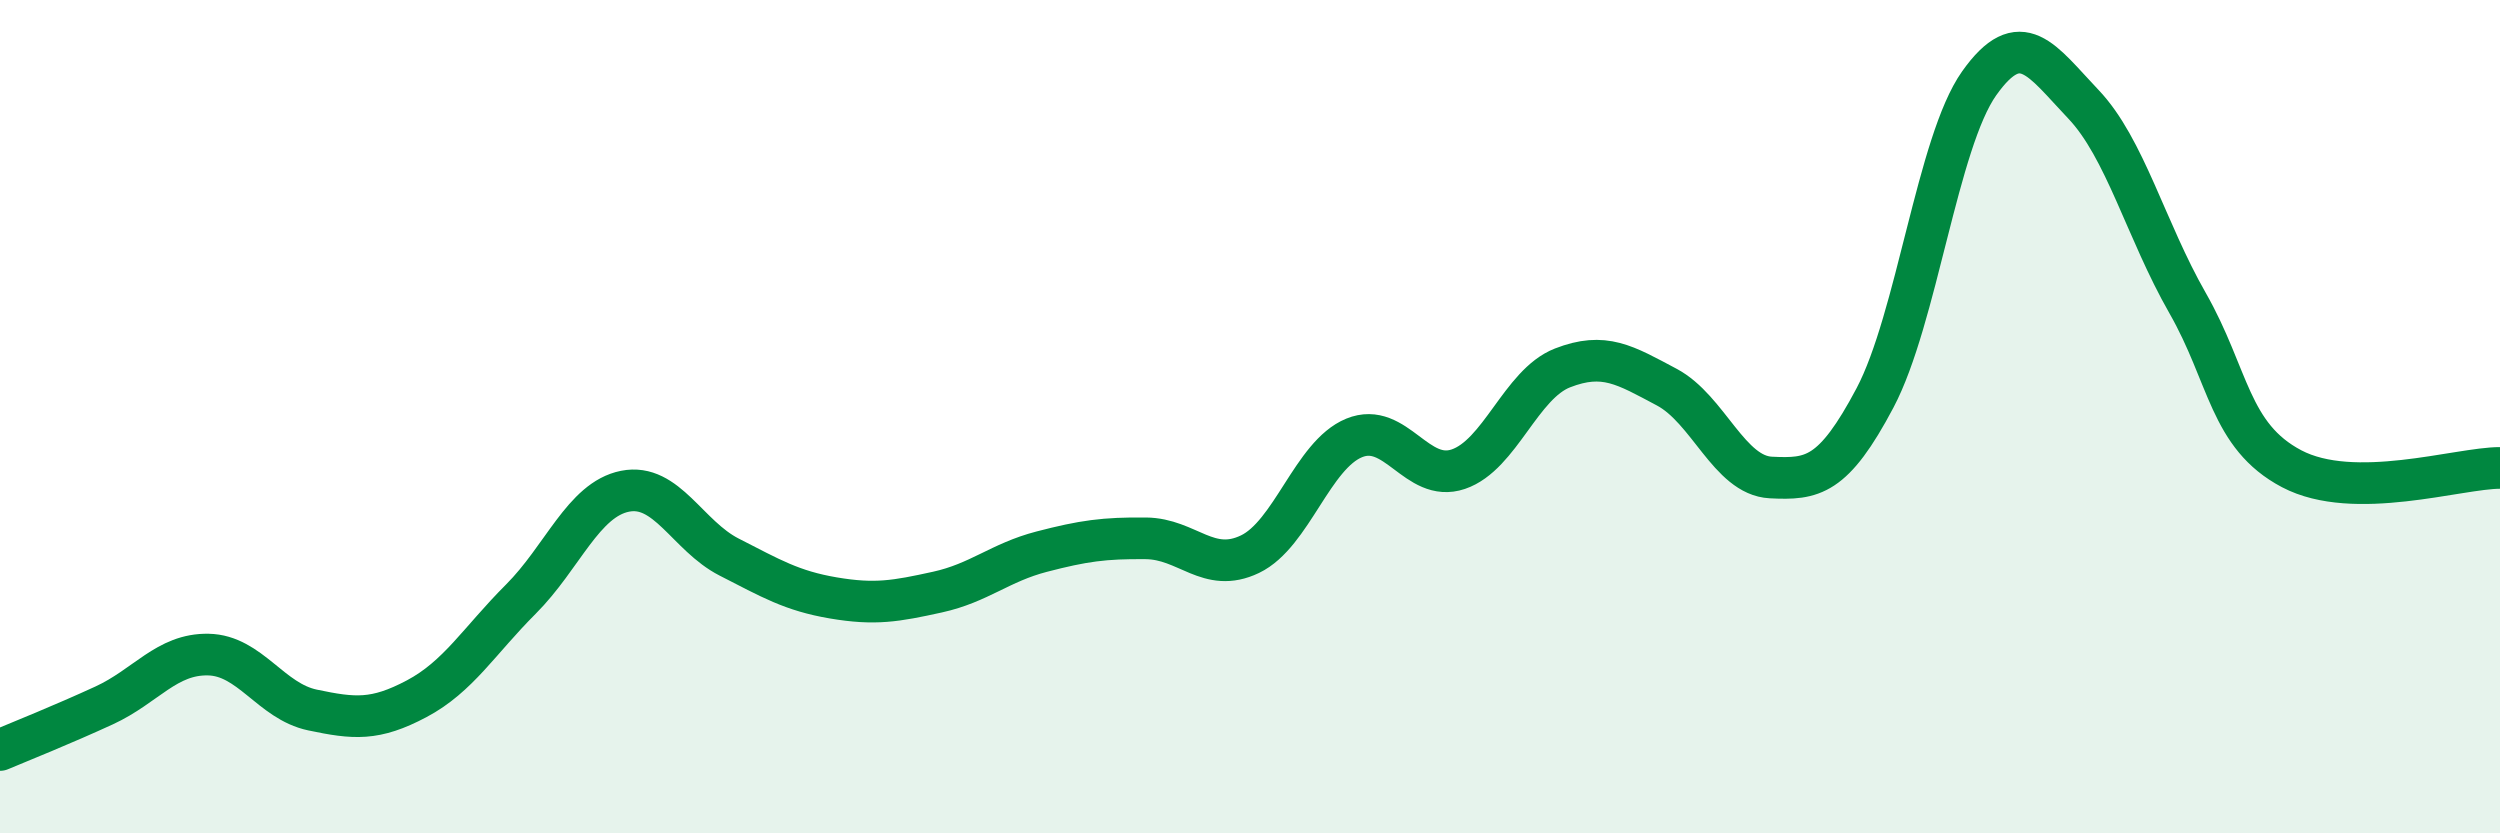 
    <svg width="60" height="20" viewBox="0 0 60 20" xmlns="http://www.w3.org/2000/svg">
      <path
        d="M 0,18 C 0.5,17.79 1.5,17.39 2.5,16.93 C 3.5,16.47 4,15.69 5,15.71 C 6,15.73 6.5,16.83 7.5,17.04 C 8.5,17.25 9,17.3 10,16.77 C 11,16.24 11.5,15.38 12.5,14.38 C 13.5,13.38 14,11.99 15,11.79 C 16,11.59 16.5,12.86 17.5,13.37 C 18.5,13.88 19,14.18 20,14.35 C 21,14.52 21.5,14.43 22.5,14.21 C 23.5,13.99 24,13.5 25,13.24 C 26,12.98 26.5,12.91 27.5,12.92 C 28.5,12.93 29,13.78 30,13.3 C 31,12.82 31.5,10.92 32.5,10.51 C 33.5,10.1 34,11.6 35,11.26 C 36,10.92 36.5,9.22 37.5,8.83 C 38.5,8.44 39,8.76 40,9.29 C 41,9.82 41.5,11.41 42.5,11.46 C 43.5,11.51 44,11.44 45,9.55 C 46,7.66 46.5,3.41 47.5,2 C 48.5,0.59 49,1.45 50,2.5 C 51,3.55 51.5,5.52 52.5,7.27 C 53.5,9.02 53.5,10.46 55,11.25 C 56.5,12.04 59,11.23 60,11.23L60 20L0 20Z"
        fill="#008740"
        opacity="0.1"
        stroke-linecap="round"
        stroke-linejoin="round"
      />
      <path
        d="M 0,18 C 0.5,17.79 1.5,17.39 2.5,16.93 C 3.5,16.47 4,15.69 5,15.71 C 6,15.73 6.5,16.83 7.5,17.04 C 8.5,17.25 9,17.3 10,16.77 C 11,16.24 11.5,15.38 12.5,14.38 C 13.5,13.38 14,11.99 15,11.79 C 16,11.59 16.5,12.86 17.5,13.37 C 18.5,13.88 19,14.18 20,14.35 C 21,14.52 21.5,14.43 22.5,14.21 C 23.5,13.99 24,13.5 25,13.24 C 26,12.98 26.5,12.91 27.5,12.92 C 28.5,12.93 29,13.78 30,13.3 C 31,12.82 31.5,10.92 32.5,10.51 C 33.5,10.1 34,11.6 35,11.26 C 36,10.92 36.5,9.22 37.5,8.83 C 38.5,8.44 39,8.76 40,9.29 C 41,9.82 41.5,11.41 42.5,11.46 C 43.5,11.51 44,11.44 45,9.55 C 46,7.66 46.5,3.41 47.5,2 C 48.5,0.59 49,1.45 50,2.5 C 51,3.55 51.5,5.52 52.5,7.27 C 53.5,9.02 53.5,10.46 55,11.25 C 56.5,12.04 59,11.23 60,11.23"
        stroke="#008740"
        stroke-width="1"
        fill="none"
        stroke-linecap="round"
        stroke-linejoin="round"
      />
    </svg>
  